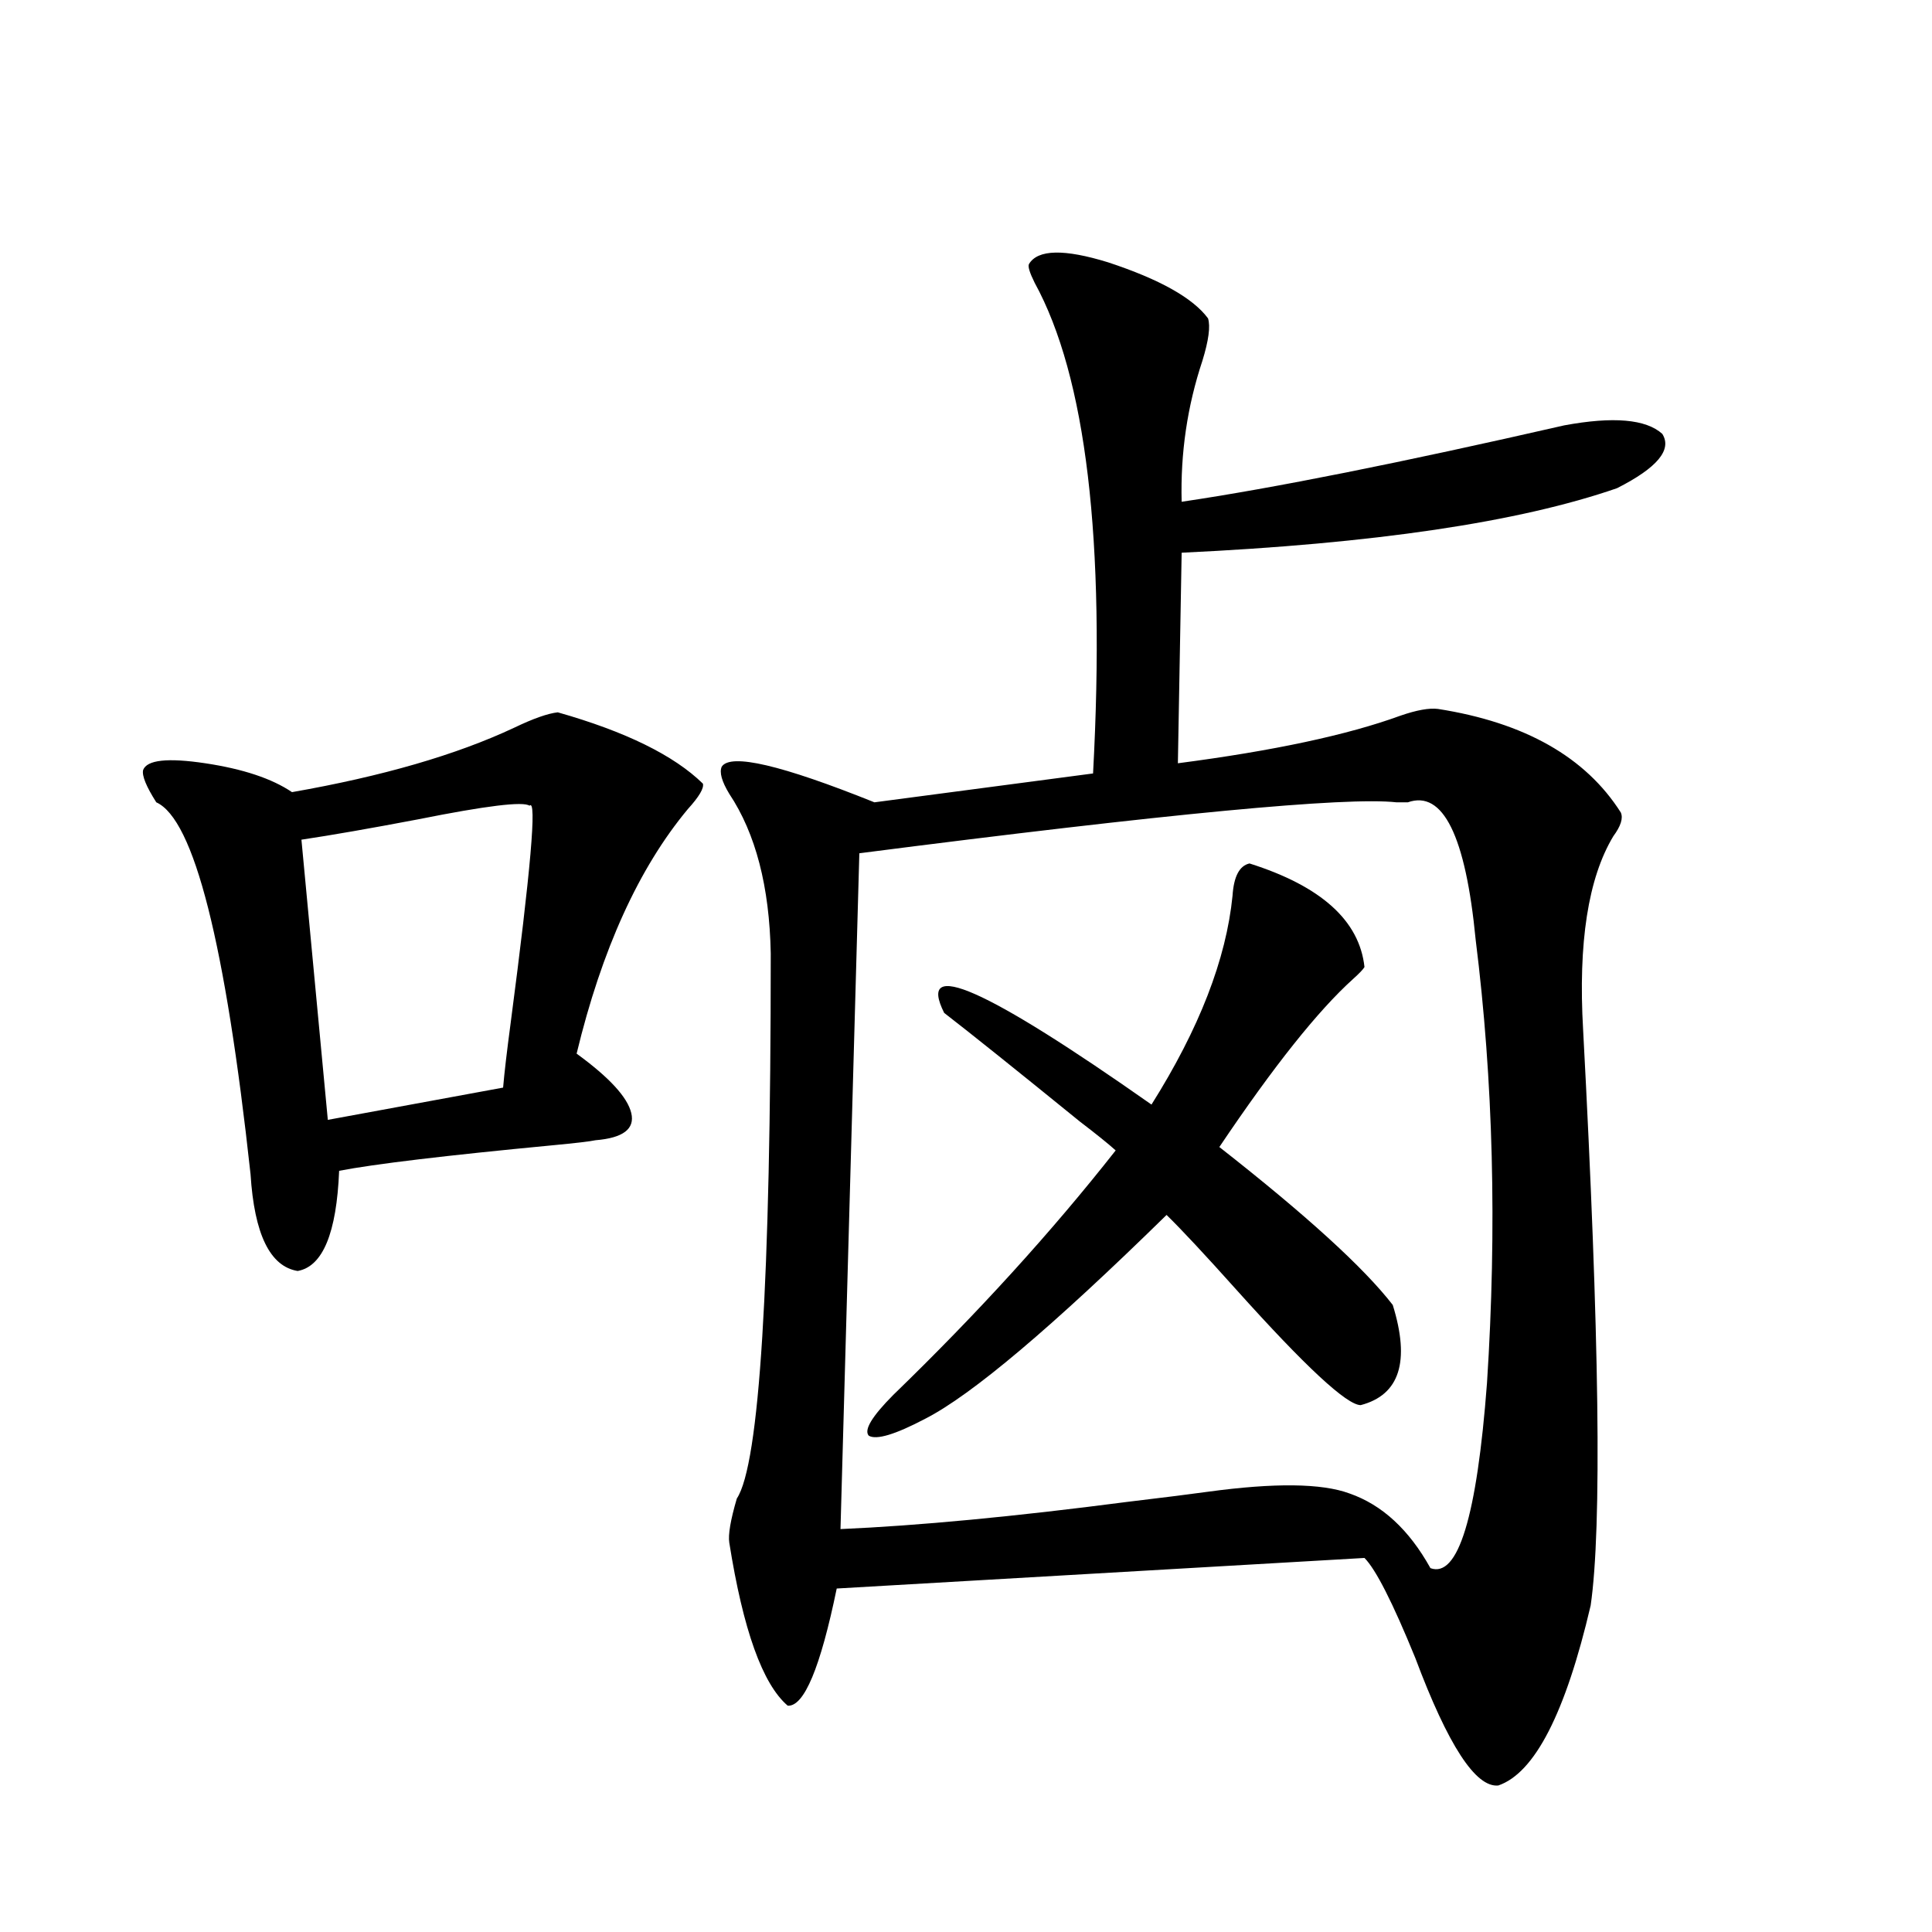 <?xml version="1.0" encoding="utf-8"?>
<!-- Generator: Adobe Illustrator 16.0.0, SVG Export Plug-In . SVG Version: 6.00 Build 0)  -->
<!DOCTYPE svg PUBLIC "-//W3C//DTD SVG 1.1//EN" "http://www.w3.org/Graphics/SVG/1.1/DTD/svg11.dtd">
<svg version="1.1" id="图层_1" xmlns="http://www.w3.org/2000/svg" xmlns:xlink="http://www.w3.org/1999/xlink" x="0px" y="0px"
	 width="1000px" height="1000px" viewBox="0 0 1000 1000" enable-background="new 0 0 1000 1000" xml:space="preserve">
<path d="M288.7,368.699c35.121,9.971,60.151,22.275,75.12,36.914c0.641,2.349-1.951,6.743-7.805,13.184
	c-25.365,30.474-44.557,72.661-57.56,126.563c16.905,12.305,26.341,22.563,28.292,30.762c1.951,8.213-4.237,12.896-18.536,14.063
	c-2.606,0.591-10.091,1.47-22.438,2.637c-55.288,5.273-92.04,9.668-110.241,13.184c-1.311,32.231-8.46,49.521-21.463,51.855
	c-14.313-2.334-22.438-19.033-24.39-50.098C116.662,488.23,100.412,424.07,80.9,415.281c-5.213-8.198-7.484-13.76-6.829-16.699
	c1.951-5.273,12.683-6.44,32.194-3.516c19.512,2.939,34.466,7.91,44.877,14.941c46.828-8.198,85.196-19.336,115.119-33.398
	C276.018,371.927,283.487,369.29,288.7,368.699z M274.066,417.039c-3.262-2.334-22.438,0-57.56,7.031
	c-24.725,4.697-44.877,8.213-60.486,10.547l13.658,145.02l90.729-16.699c0.641-7.607,1.951-18.745,3.902-33.398
	C274.707,450.438,277.969,412.947,274.066,417.039z M532.597,136.668c4.543-7.607,18.201-7.91,40.975-0.879
	c26.661,8.789,43.901,18.457,51.706,29.004c1.296,4.106,0.32,11.426-2.927,21.973c-7.805,23.442-11.387,47.764-10.731,72.949
	c47.469-7.031,113.488-20.215,198.044-39.551c25.365-4.683,42.271-3.213,50.73,4.395c5.198,8.213-2.606,17.578-23.414,28.125
	c-50.73,17.578-125.851,28.716-225.36,33.398l-1.951,108.984c49.42-6.44,87.803-14.639,115.119-24.609
	c8.445-2.925,14.954-4.092,19.512-3.516c44.877,7.031,76.416,24.912,94.632,53.613c1.296,2.939,0,7.031-3.902,12.305
	c-13.018,21.685-18.216,55.083-15.609,100.195c8.445,158.203,9.756,257.52,3.902,297.949c-13.018,55.66-28.947,86.71-47.804,93.164
	c-11.707,1.168-26.021-20.805-42.926-65.918c-11.707-28.701-20.487-45.991-26.341-51.855l-273.164,15.82
	c-8.46,41.007-16.92,61.222-25.365,60.645c-13.018-11.137-23.094-39.262-30.243-84.375c-0.655-4.092,0.641-11.714,3.902-22.852
	c11.707-17.578,17.561-111.621,17.561-282.129c-0.655-34.565-7.805-62.1-21.463-82.617c-3.902-6.44-5.213-11.123-3.902-14.063
	c4.543-7.031,30.884-0.879,79.022,18.457l113.168-14.941c6.494-120.698-3.582-205.361-30.243-254.004
	C532.917,141.063,531.941,137.85,532.597,136.668z M722.836,415.281c-26.021-2.925-118.701,5.864-278.042,26.367l-9.756,349.805
	c40.319-1.758,89.754-6.44,148.289-14.063c19.512-2.334,33.49-4.092,41.95-5.273c34.466-4.683,58.855-4.395,73.169,0.879
	c16.905,5.864,30.884,18.76,41.95,38.672c14.299,5.273,24.055-26.655,29.268-95.801c5.198-80.269,3.247-156.733-5.854-229.395
	c-5.213-53.901-16.92-77.632-35.121-71.191C726.083,415.281,724.132,415.281,722.836,415.281z M646.74,446.922
	c37.072,11.729,56.904,29.595,59.511,53.613c-0.655,1.182-2.606,3.228-5.854,6.152c-18.216,16.411-41.31,45.415-69.267,87.012
	c44.877,35.156,74.785,62.402,89.754,81.738c9.101,29.307,3.567,46.582-16.585,51.855c-7.164,0-28.627-19.912-64.389-59.766
	c-16.265-18.154-28.292-31.05-36.097-38.672c-59.19,58.008-100.82,93.164-124.875,105.469c-15.609,8.213-25.365,11.138-29.268,8.789
	c-2.606-2.925,1.616-9.956,12.683-21.094c43.566-42.188,81.949-84.375,115.119-126.563c-3.902-3.516-10.091-8.486-18.536-14.941
	c-33.17-26.943-56.584-45.703-70.242-56.25c-14.313-28.701,21.463-12.881,107.314,47.461c24.71-39.248,38.688-75.283,41.95-108.105
	C638.601,453.665,641.527,448.104,646.74,446.922z"/>
</svg>
